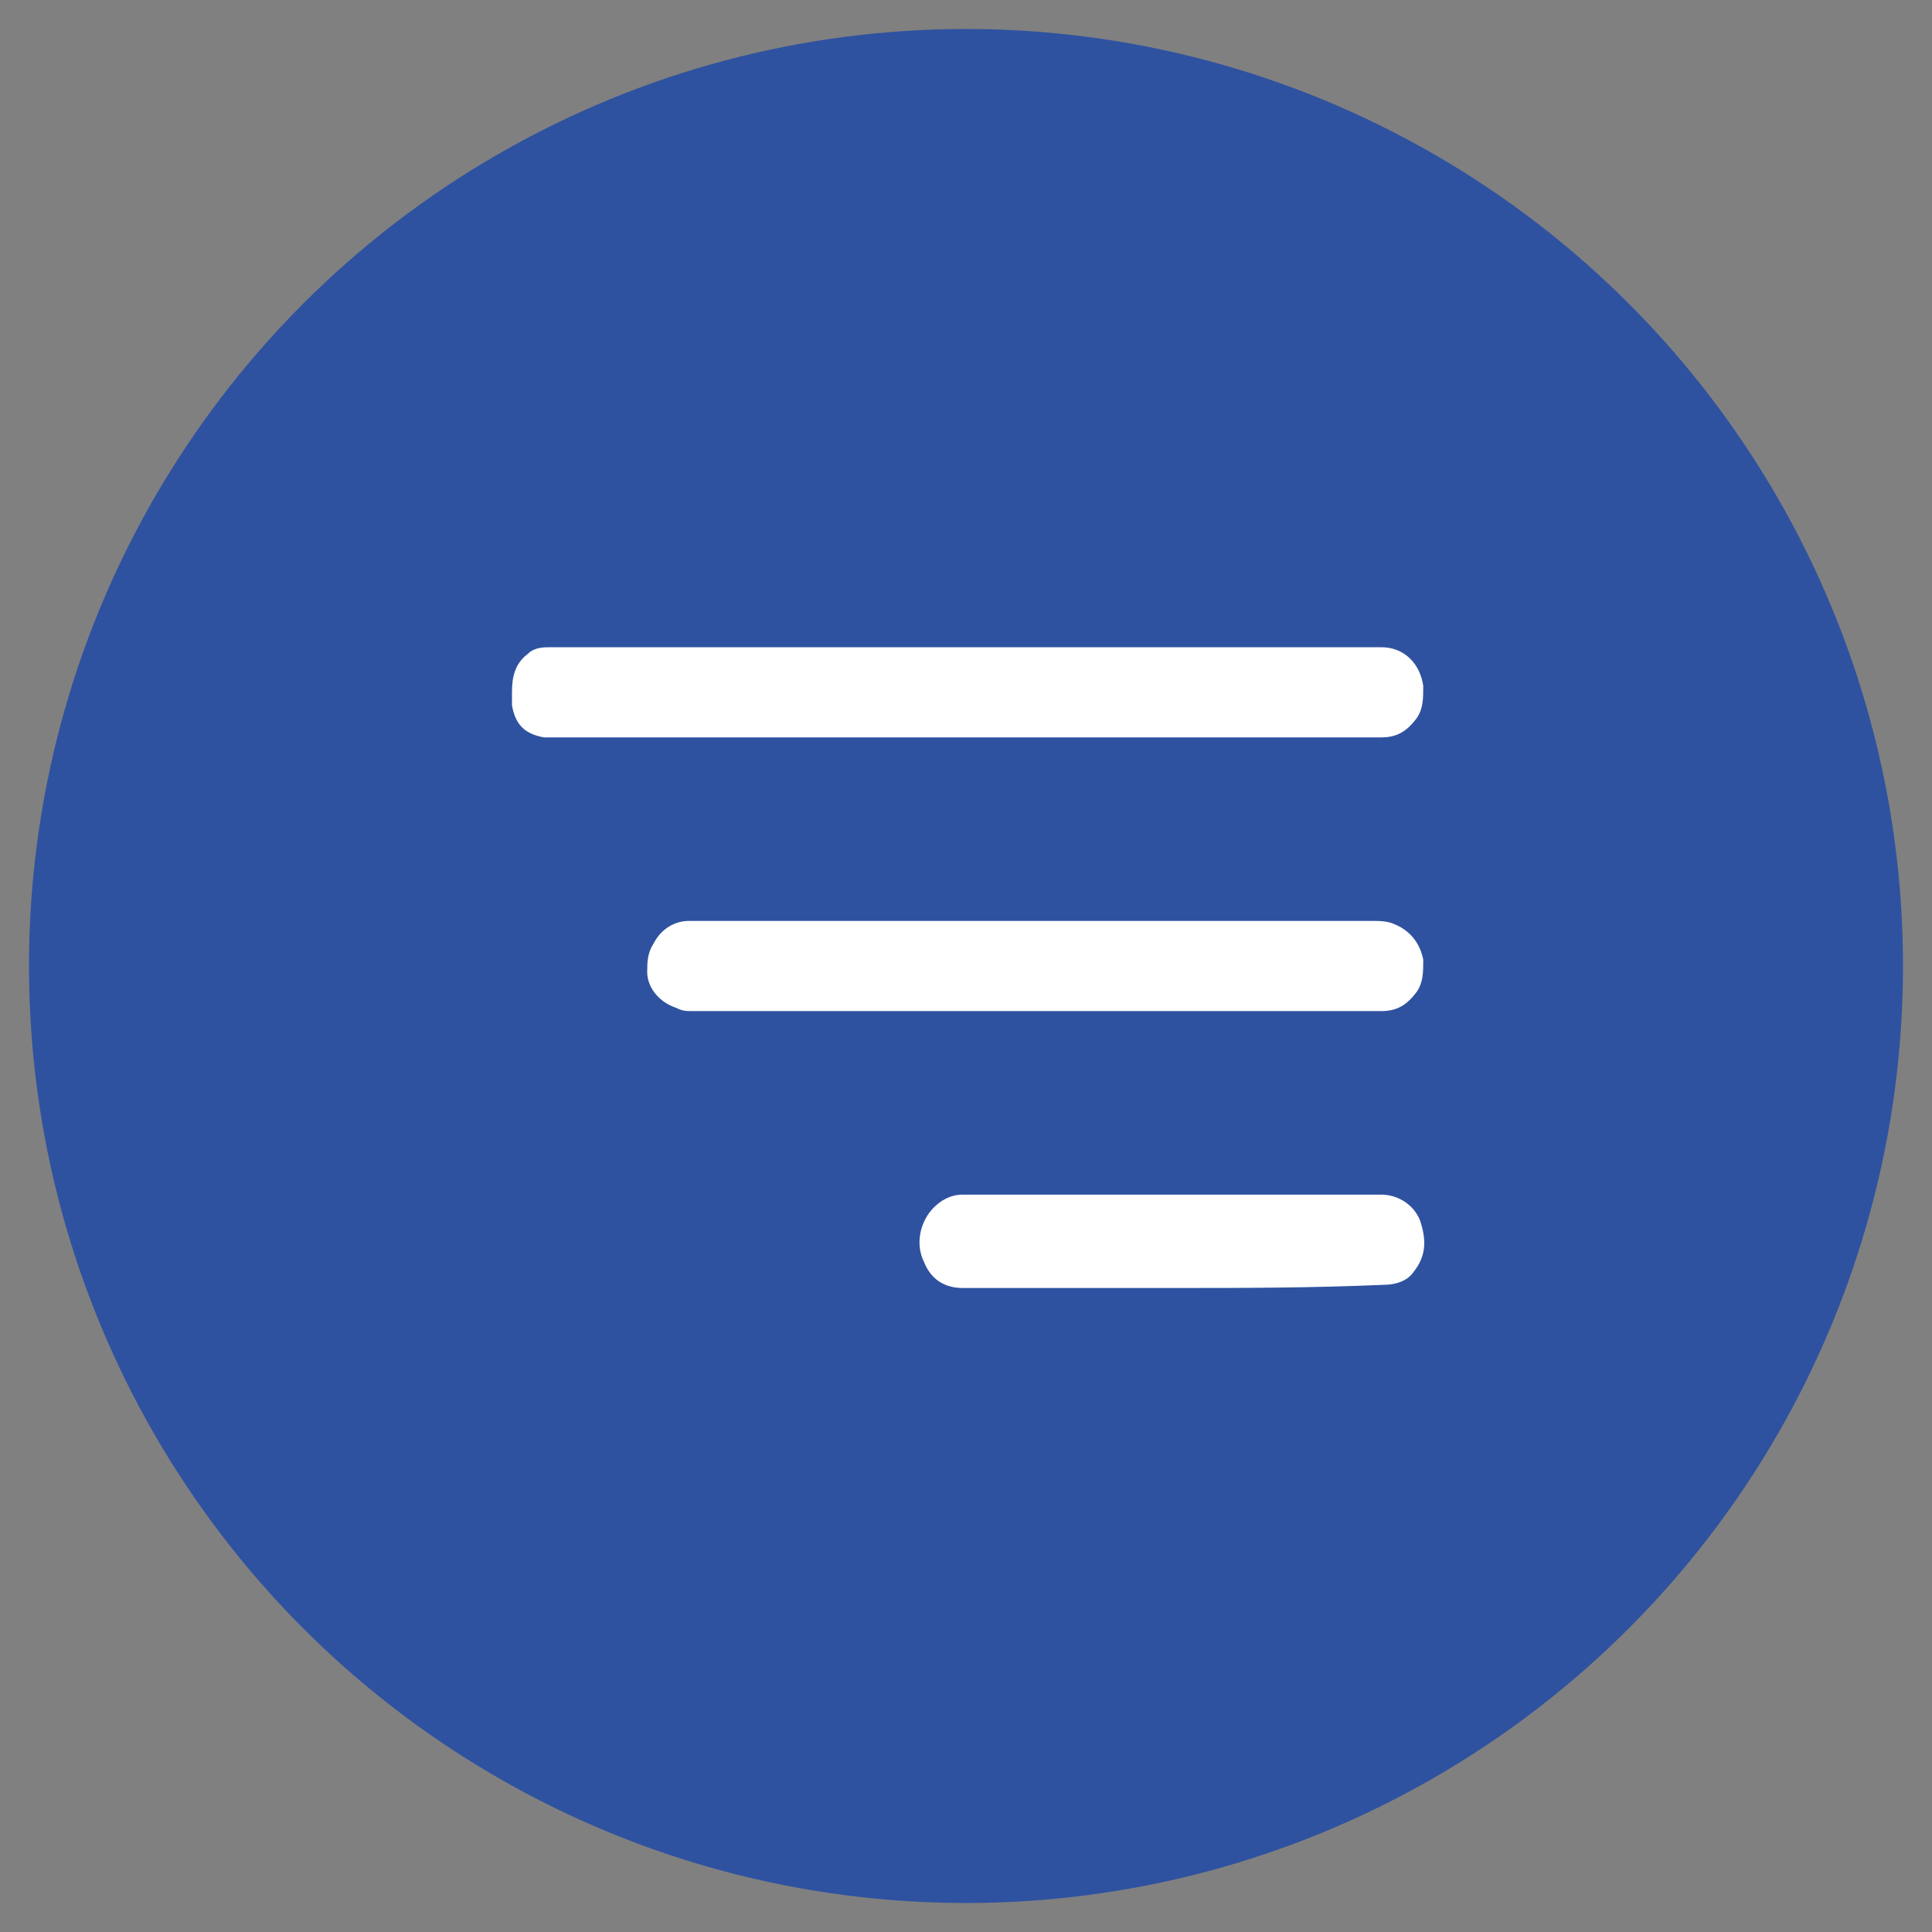 <?xml version="1.0" encoding="utf-8"?>
<!-- Generator: Adobe Illustrator 27.5.0, SVG Export Plug-In . SVG Version: 6.00 Build 0)  -->
<svg version="1.1" id="Layer_1" xmlns="http://www.w3.org/2000/svg" xmlns:xlink="http://www.w3.org/1999/xlink" x="0px" y="0px"
	 viewBox="0 0 60 60" style="enable-background:new 0 0 60 60;" xml:space="preserve">
<rect x="0" y="0" width="60" height="60" fill="#808080" stroke="none"/>
<style type="text/css">
	.st0{fill:#2F52A0;}
	.st1{fill:#FFFFFF;}
</style>
<circle class="st0" cx="30" cy="30" r="29.1"/>
<g>
	<path class="st1" d="M30,22.9c-4.2,0-8.3,0-12.5,0c-0.2,0-0.4,0-0.6,0c-0.6-0.1-0.9-0.4-1-1c0-0.1,0-0.3,0-0.4
		c0-0.5,0.1-0.9,0.5-1.2c0.2-0.2,0.5-0.2,0.7-0.2c8.6,0,17.2,0,25.8,0c0.7,0,1.2,0.5,1.3,1.2c0,0.4,0,0.7-0.2,1
		c-0.3,0.4-0.6,0.6-1.1,0.6c-3.7,0-7.4,0-11.1,0C31.2,22.9,30.6,22.9,30,22.9C30,22.9,30,22.9,30,22.9z"/>
	<path class="st1" d="M32.1,31.4c-3.5,0-7.1,0-10.6,0c-0.2,0-0.3,0-0.5-0.1c-0.6-0.2-0.9-0.7-0.9-1.1c0-0.3,0-0.6,0.2-0.9
		c0.2-0.4,0.6-0.7,1.1-0.7c4.7,0,9.4,0,14.1,0c2.4,0,4.8,0,7.1,0c0.2,0,0.5,0,0.7,0.1c0.5,0.2,0.8,0.6,0.9,1.1c0,0.4,0,0.7-0.2,1
		c-0.3,0.4-0.6,0.6-1.1,0.6C39.3,31.4,35.7,31.4,32.1,31.4C32.1,31.4,32.1,31.4,32.1,31.4z"/>
	<path class="st1" d="M36.4,40c-2.2,0-4.3,0-6.5,0c-0.6,0-1-0.3-1.2-0.8c-0.3-0.6-0.1-1.3,0.3-1.7c0.2-0.2,0.5-0.4,0.9-0.4
		c4,0,8,0,12,0c0.3,0,0.6,0,1,0c0.5,0,1,0.3,1.2,0.8c0.2,0.6,0.2,1.1-0.2,1.6c-0.2,0.3-0.6,0.4-0.9,0.4C40.7,40,38.6,40,36.4,40z"/>
</g>
</svg>
